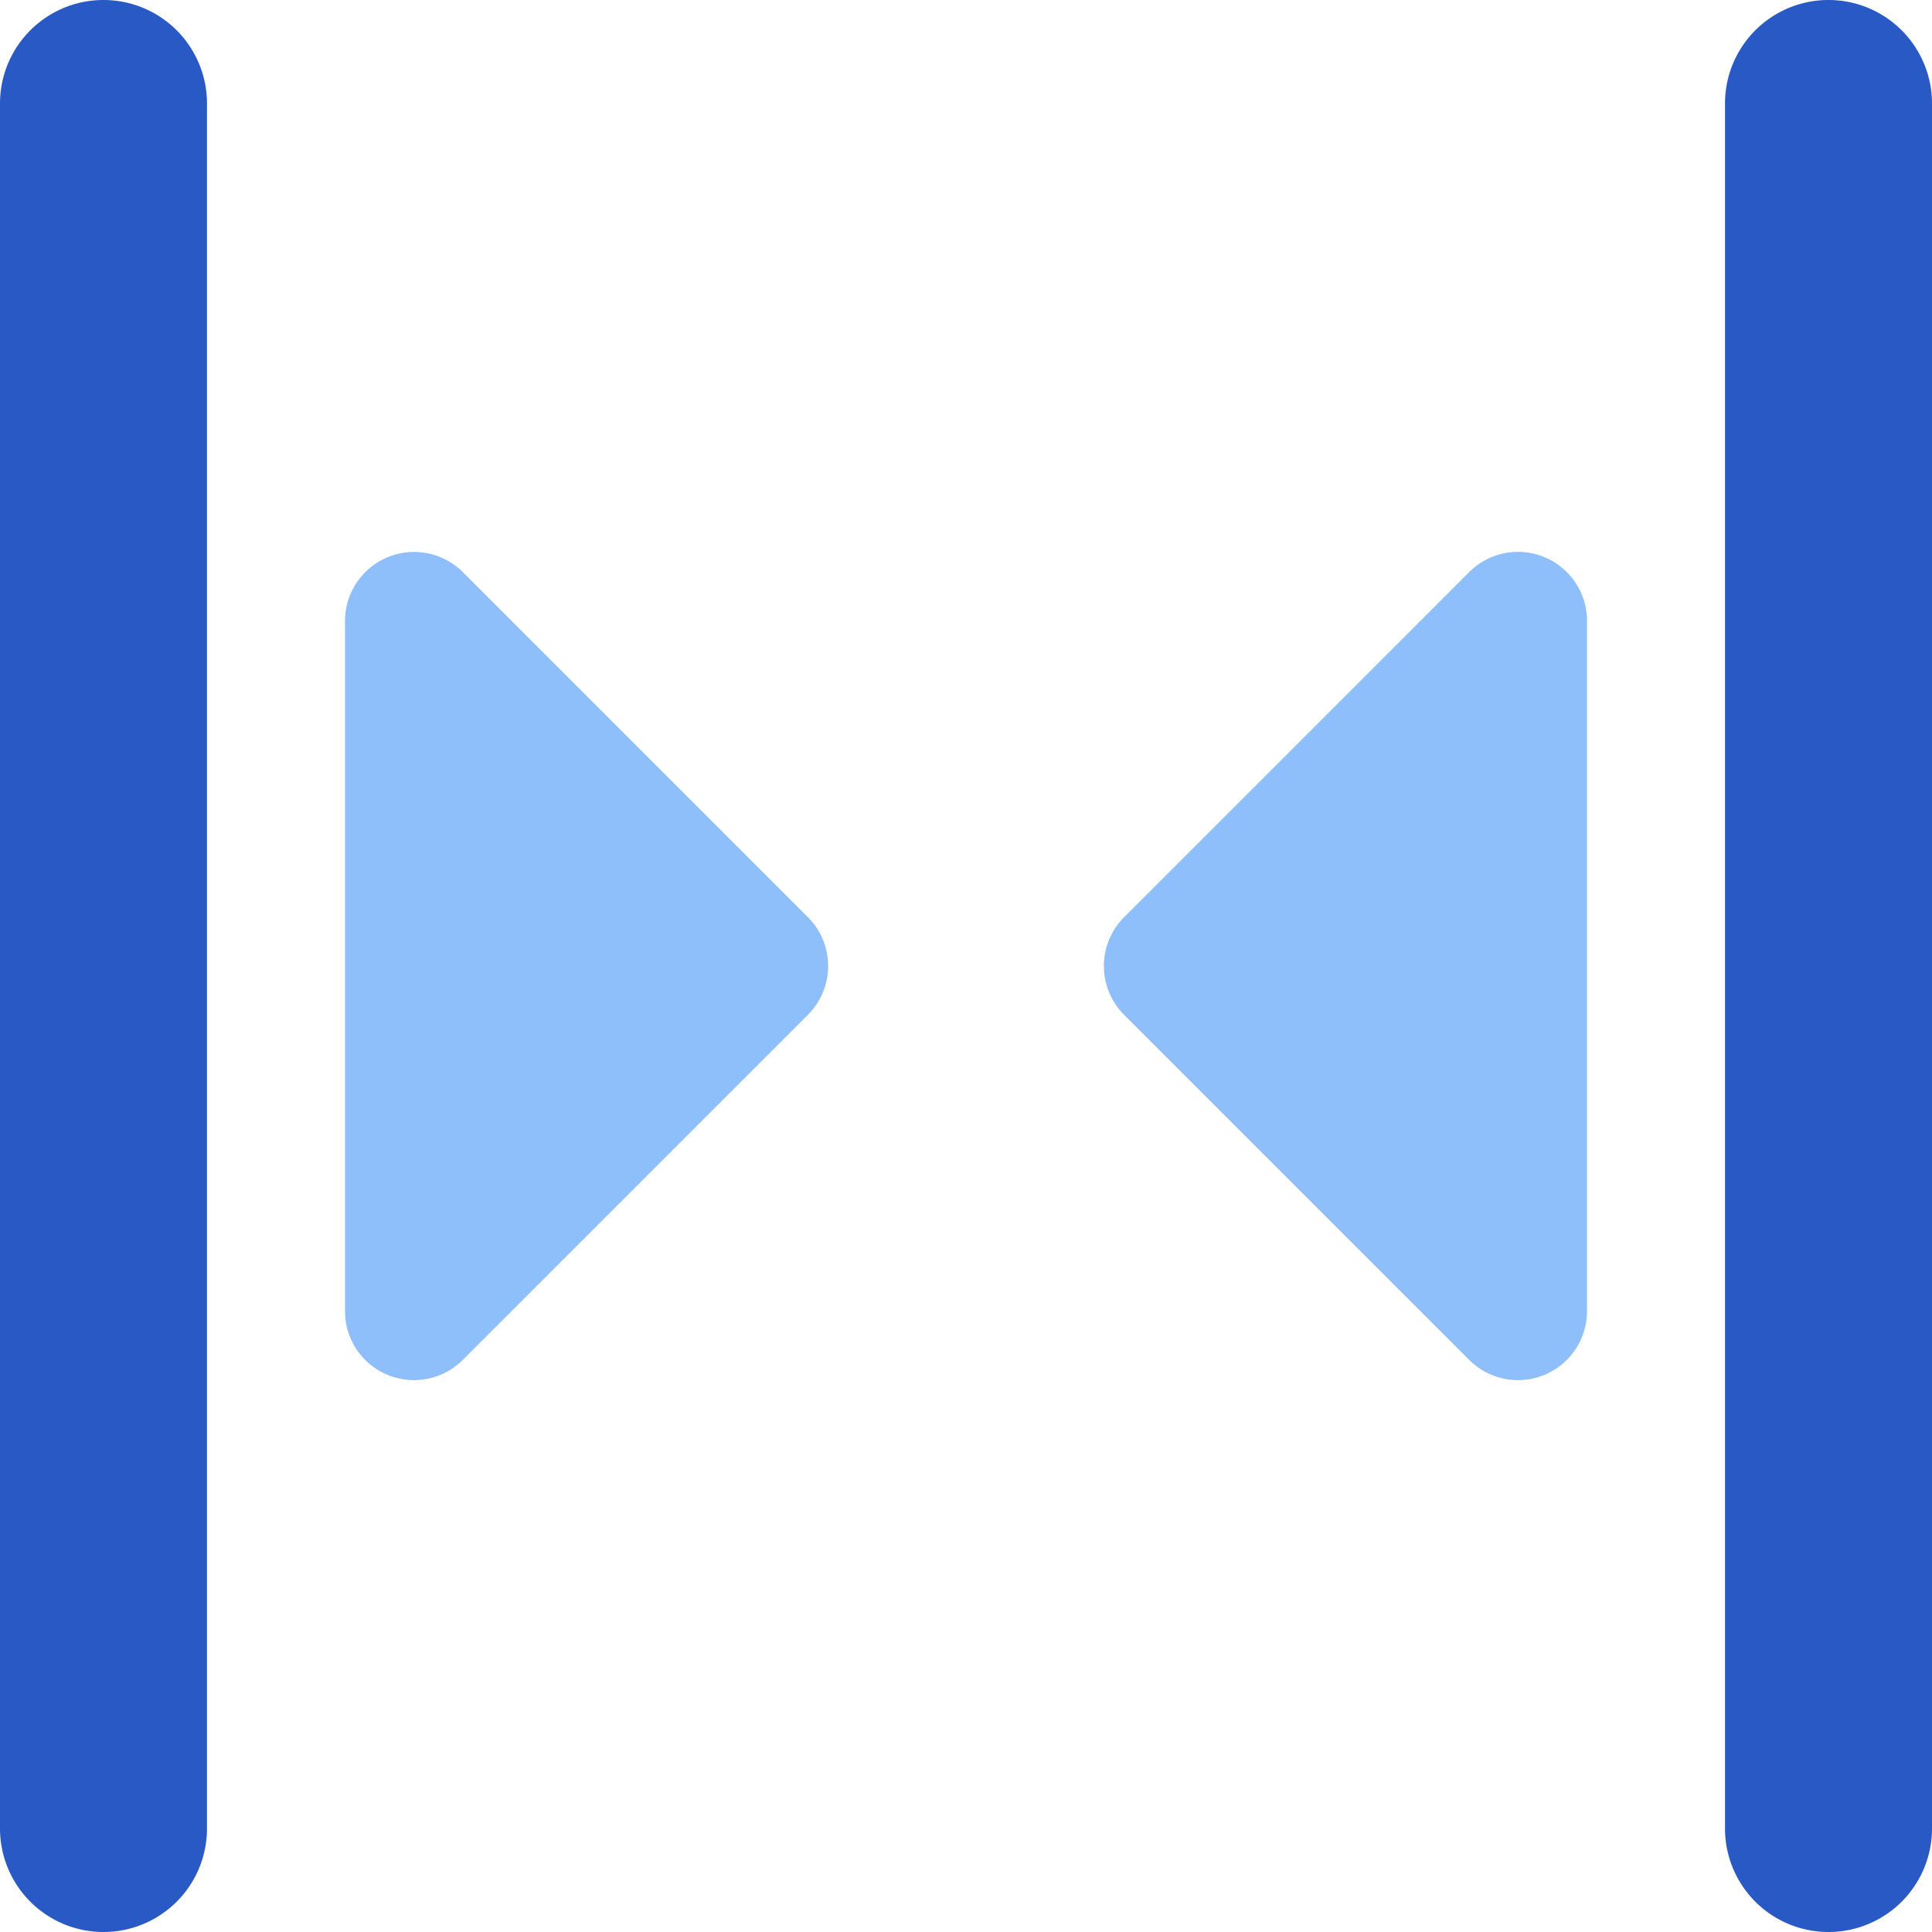 <svg xmlns="http://www.w3.org/2000/svg" fill="none" viewBox="0 0 14 14" id="Shrink-Horizontal-1--Streamline-Core">
  <desc>
    Shrink Horizontal 1 Streamline Icon: https://streamlinehq.com
  </desc>
  <g id="shrink-horizontal-1--resize-shrink-bigger-horizontal-smaller-size-arrow-arrows-big">
    <path id="Union" fill="#2859c5" fill-rule="evenodd" d="M1.5 0.75a0.75 0.75 0 0 0 -1.5 0v12.5a0.75 0.75 0 0 0 1.5 0V0.75Zm12.5 0a0.75 0.75 0 0 0 -1.5 0v12.5a0.75 0.75 0 0 0 1.5 0V0.75Z" clip-rule="evenodd" stroke-width="1"></path>
    <path id="Union_2" fill="#8fbffa" fill-rule="evenodd" d="M2.809 4.038a0.5 0.5 0 0 1 0.545 0.108l2.5 2.5a0.5 0.5 0 0 1 0 0.708l-2.5 2.5A0.5 0.5 0 0 1 2.5 9.5v-5a0.5 0.5 0 0 1 0.309 -0.462ZM11.5 4.5a0.5 0.5 0 0 0 -0.854 -0.354l-2.5 2.5a0.5 0.5 0 0 0 0 0.708l2.5 2.5A0.5 0.5 0 0 0 11.5 9.5v-5Z" clip-rule="evenodd" stroke-width="1"></path>
  </g>
</svg>